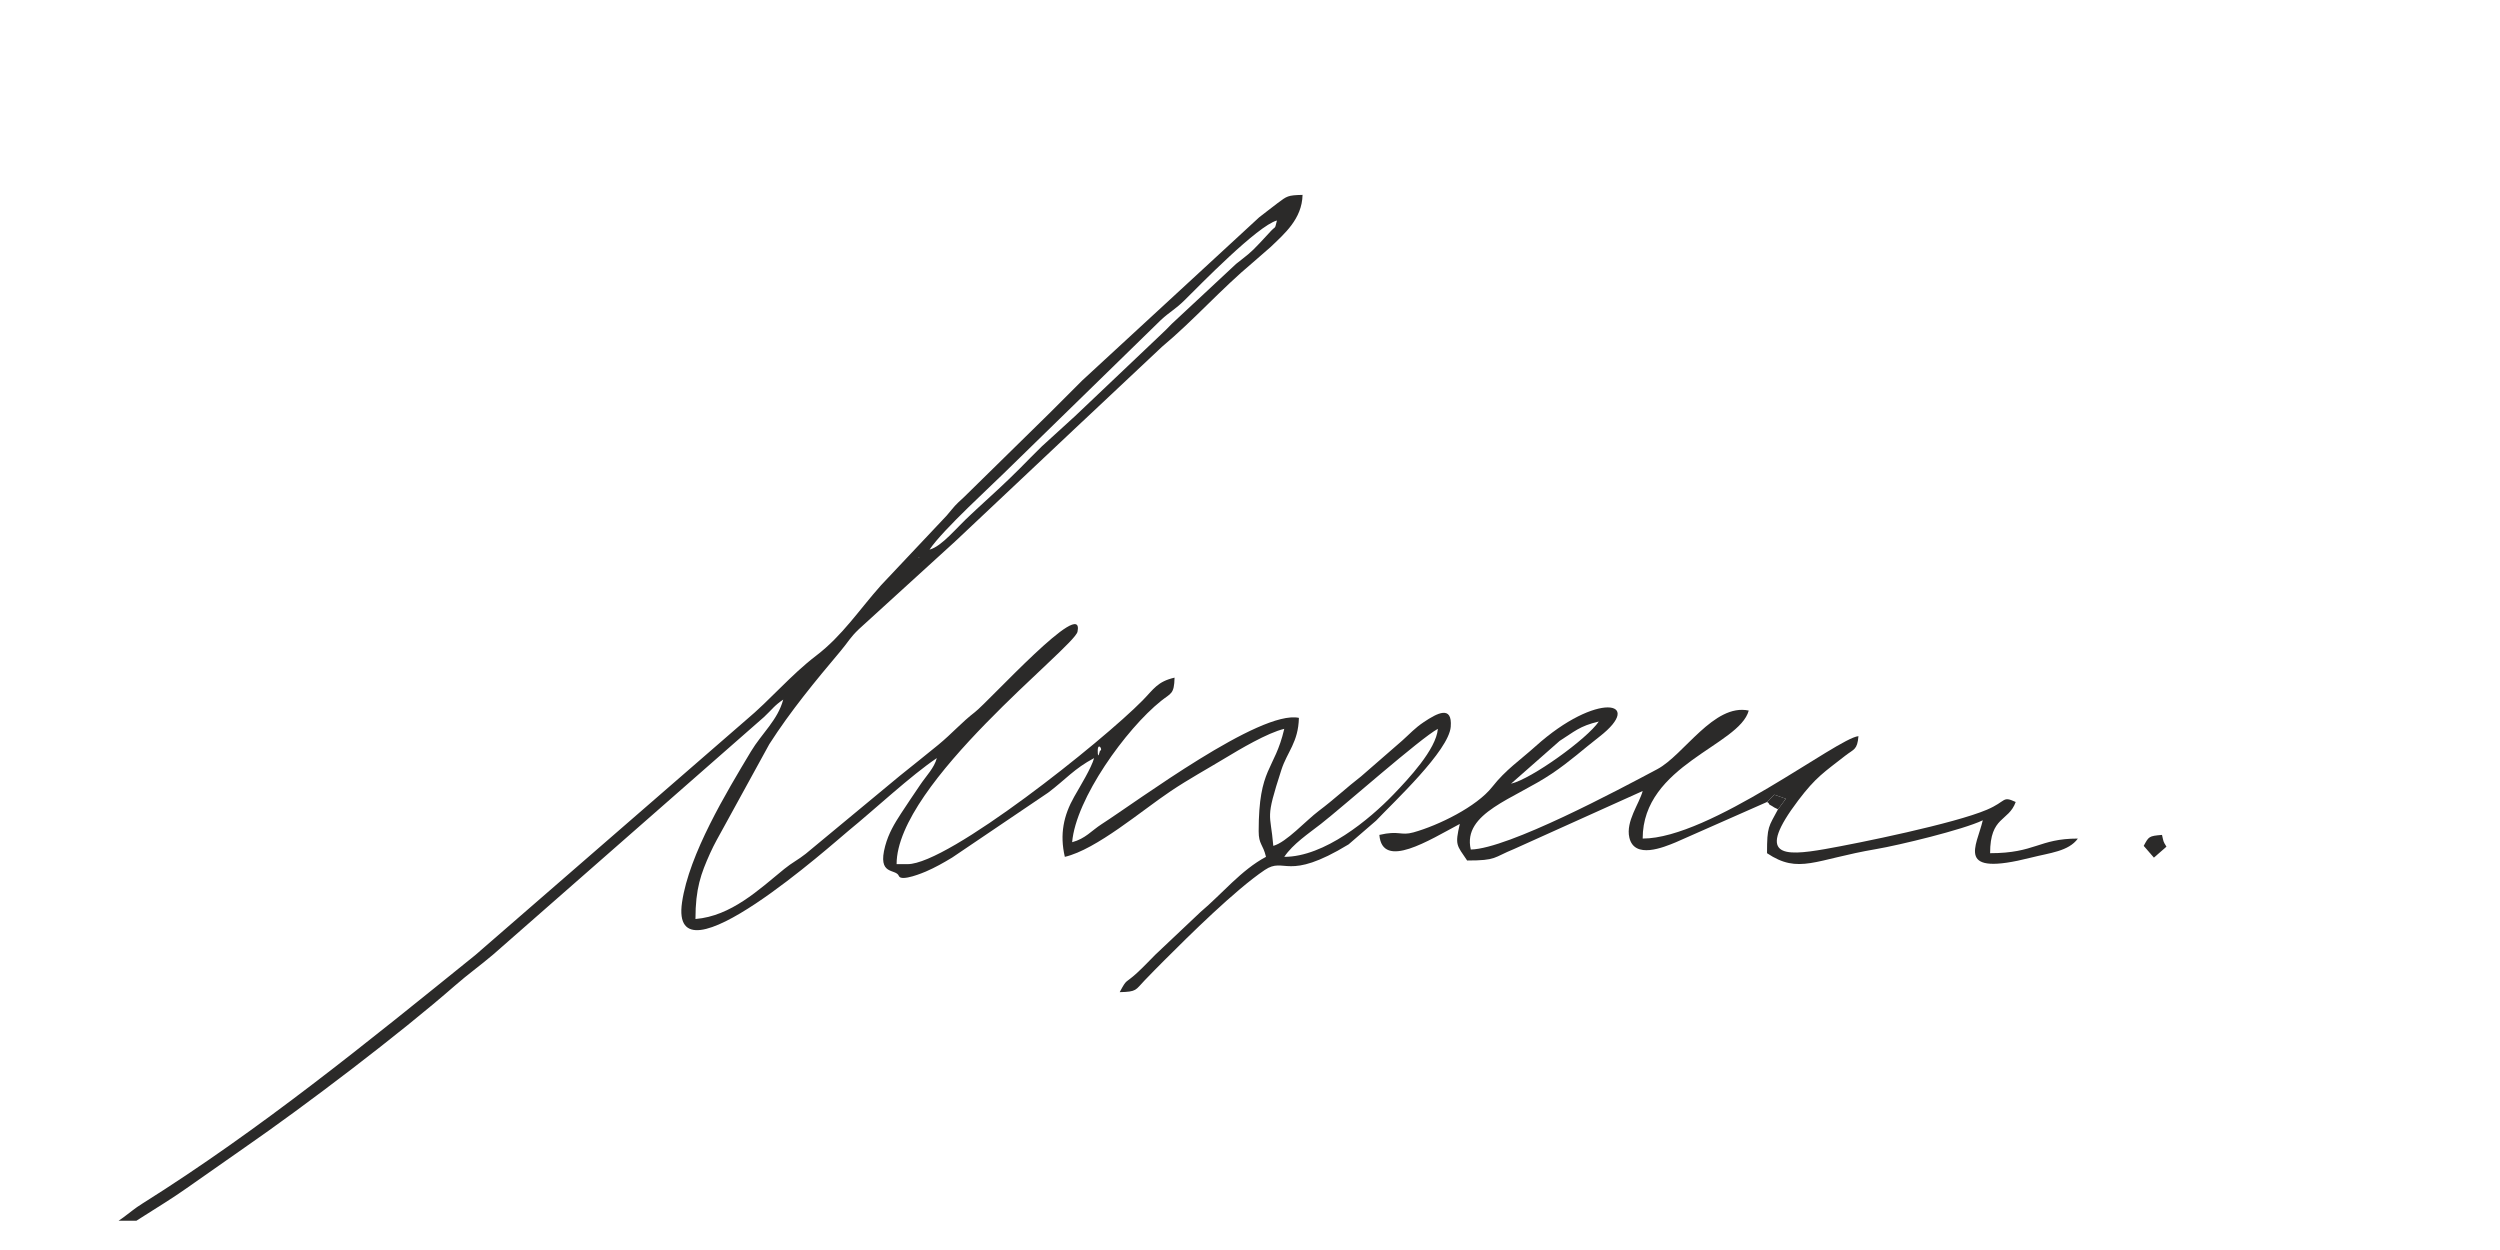 <?xml version="1.0" encoding="UTF-8"?>
<!DOCTYPE svg PUBLIC "-//W3C//DTD SVG 1.1//EN" "http://www.w3.org/Graphics/SVG/1.1/DTD/svg11.dtd">
<!-- Creator: CorelDRAW 2020 (64 Bit) -->
<svg xmlns="http://www.w3.org/2000/svg" xml:space="preserve" width="80mm" height="40mm" version="1.1" style="shape-rendering:geometricPrecision; text-rendering:geometricPrecision; image-rendering:optimizeQuality; fill-rule:evenodd; clip-rule:evenodd"
viewBox="0 0 8000 4000"
 xmlns:xlink="http://www.w3.org/1999/xlink"
 xmlns:xodm="http://www.corel.com/coreldraw/odm/2003">
 <defs>
  <style type="text/css">
   <![CDATA[
    .fil1 {fill:none}
    .fil0 {fill:#2B2A29}
   ]]>
  </style>
   <clipPath id="id0">
    <path d="M352.11 71.47l7497.98 0 0 3834.98 -7497.98 0 0 -3834.98z"/>
   </clipPath>
 </defs>
 <g id="Camada_x0020_1">
  <g>
  </g>
  <g style="clip-path:url(#id0)">
   <g>
    <g id="_1940556745456">
     <path class="fil0" d="M3512.78 2402.53c0,-29.92 18.53,-1.87 6.96,0 -0.13,0.02 -6.96,32.68 -6.96,0zm596.87 339.4c27.54,-41.12 77.46,-74.36 117.12,-105.25 70.61,-55.02 320.09,-275.62 374.42,-304.35 -5.49,65.96 -94.46,160.35 -141.62,209.46 -77.5,80.73 -221.6,200.14 -349.92,200.14zm-1170.32 -959.66l3.5 3.48c-0.23,-0.22 -4.65,-2.33 -3.5,-3.48zm35.1 -23.41c43.44,-64.85 200.2,-206.03 266.27,-272.09l473.83 -462.42c29.94,-27.71 45.99,-33.85 76.44,-63.99 46.56,-46.07 233.5,-238.29 295.27,-254.77 -9.07,34.01 0.09,11.04 -27.56,42.65l-28.2 30.29c-30.57,32.94 -41.17,39 -74.71,65.75l-205.98 191.94c-14.06,14.28 -20.68,21.5 -35.28,34.92l-276.19 262.16c-1.8,1.62 -4.38,3.91 -6.16,5.55l-97.96 89.28c-26.54,25.69 -43.98,44.22 -70.11,70.35 -49.68,49.68 -88.4,84.37 -138.59,130.56l-18.14 16.98c-48.71,44.55 -92.99,102.18 -132.93,112.84zm-468.12 479.83c-17.53,65.67 -68.72,108.36 -103.24,165.94 -79.1,131.96 -197.87,328.2 -220.5,482.6 -41.52,283.19 490.27,-194.3 532.74,-228.89 82.36,-67.1 200.68,-177.59 282.54,-232.39 -8.58,32.09 -33.36,55.92 -53.89,86.55 -23.28,34.73 -39.22,57.65 -60.99,91.15 -20.78,32 -39.39,62.92 -50.26,103.07 -26.34,97.39 33.86,71.28 43.77,96.53 7.52,19.15 80.11,-11.67 86.23,-14.31 29.28,-12.62 55.97,-27.62 84.22,-44.74l307.21 -207.74c56.4,-42.53 83.43,-76.91 146.94,-110.51 -8.25,30.94 -44.84,90.41 -63.64,123.6 -33.89,59.75 -46.83,120.07 -29.99,192.38 101.25,-23.59 246.59,-148.63 339.41,-210.65 57.6,-38.51 114.34,-69.44 174.87,-106.02 43.6,-26.32 134.21,-80.42 187.92,-92.93 -31.46,135.08 -81.93,121.71 -81.93,327.67 0,42.51 13.89,41.07 23.42,81.93 -78.87,41.73 -141.1,118.9 -209.57,176.63l-144.46 136.43c-21.97,21.99 -35.88,37.39 -58.65,58.38 -37.92,34.95 -31.53,16.36 -55.45,61.59 55.49,-1.26 49.92,-6.71 79.59,-37.45 23.59,-24.45 39.42,-40.62 63.77,-64.97 78.98,-78.98 226.28,-224.94 320.89,-288.6 65.07,-43.79 69.84,38.97 268.26,-81.9l87.95 -75.91c56.39,-59.63 232.94,-223.85 238.88,-300.46 5.46,-70.16 -43.58,-43.4 -85.9,-15.14 -29.41,19.65 -43.56,36.44 -69.56,59.64l-131.46 114.32c-46.08,35.51 -84.75,72.39 -135.33,110.43 -41.38,31.09 -103.74,100.73 -145.55,111.89 -9.19,-110.25 -26.95,-79.7 25.86,-243.3 18.58,-57.59 54.31,-88.05 56.05,-166.31 -123.88,-26.22 -515.67,265.84 -631.24,340.13 -32.41,20.81 -51.84,46.44 -94.35,57.79 11.51,-138.42 171.82,-362.05 284.89,-452.41 31.31,-25.01 41.61,-20.71 42.8,-74.23 -55.01,12.8 -66.33,36.39 -102.43,73.12 -128.02,130.29 -621.01,523.73 -751.9,523.73l-35.13 0c0,-259.42 568.83,-694.09 578.93,-743.85 23.67,-116.41 -283.23,222.49 -328.2,257.26 -43.31,33.48 -72.82,68.15 -117.48,104.89 -44.31,36.48 -80.08,64.29 -123.18,99.2l-300.76 249.27c-24,19.16 -43.86,28.34 -68.54,48.47 -82.07,66.97 -170.2,150.82 -284.42,160.31 0,-97.74 17.49,-145 46.91,-210.53 13.27,-29.56 28.14,-54.87 44.29,-84.46l145.1 -264.5c68.33,-106.58 147.62,-202.49 228.32,-298.34 24.96,-29.63 28.78,-41.4 58.68,-70.05l306.19 -278.97c1.78,-1.62 4.26,-4.04 6.04,-5.67l397.7 -374.69c1.78,-1.64 4.36,-3.93 6.1,-5.59l253.39 -238.16c102.24,-85.45 188.72,-184.49 291.43,-270.33l56.29 -49.04c43.76,-42.14 100.54,-89.45 102.28,-166.89 -47.93,1.07 -49.58,3.98 -79.37,25.98 -20.53,15.14 -39.33,30.82 -59.48,45.83l-566.28 522.12c-37.93,38 -67.41,67.32 -105.31,105.33l-271.69 266.66c-34.01,31.23 -27.99,26.5 -56.68,60.35l-210.07 222.95c-71.46,80.25 -123.37,161.07 -207.65,225.38 -81.54,62.23 -144.99,139.65 -225.81,207.2l-864.5 750.52c-345.4,278.87 -688.29,558.47 -1065.47,795.33 -27.17,17.07 -35.63,25.84 -60.97,44.37 -26.52,19.39 -39.36,25.37 -64.81,40.52 -158.68,94.48 -680.69,510.5 -787.33,510.67 -74.76,0.14 14.77,2.13 -33.74,-7.97 -0.74,-0.16 -13.23,-33.56 -27.55,4.75 -11.42,30.49 29.76,41.65 60.88,39.81 113.93,-6.76 431.77,-257.92 533.01,-333.87l256.43 -176.59c45.74,-29.32 83.6,-53.1 128.75,-81.89 48,-30.61 87.97,-54.63 134.82,-87.55l185.83 -130.14c198.46,-137.31 499.42,-366.2 674.47,-519.26 43.11,-37.7 79.09,-62.7 122.62,-99.74l866.69 -760.05c25.86,-24.18 32.48,-36.33 61.35,-55.68z"/>
     <path class="fil0" d="M4835.24 2507.86l155.62 -136.95c46.65,-29.28 63.11,-47.51 125.27,-62 -36.87,55.04 -215.1,183.63 -280.89,198.95zm819.24 58.52l11.69 -11.71 11.7 -11.68 36.81 13.09 -25.1 33.72c-30.02,56.72 -35.1,53.55 -35.1,140.43 102.04,68.34 152.64,20.25 349.58,-13.21 72.3,-12.3 277.52,-61.71 340.88,-92.12 -19.66,84.41 -91.5,181.96 154.57,119.44 60.22,-15.31 119.63,-19.84 149.73,-60.92 -125.46,0 -135.68,46.81 -280.88,46.81 0,-119.27 58.81,-99.97 81.91,-163.85 -44.07,-20.38 -28.26,-2.54 -92.13,24.73 -103.44,44.19 -408.59,106.79 -517.93,125.93 -134.49,23.55 -222.58,24.93 -85.7,-155.96 56.58,-74.77 82.97,-90.06 149.99,-142.58 28.08,-21.98 38.85,-18.37 42.55,-62.78 -66.2,5.51 -475.52,327.7 -690.49,327.7 0,-235.89 309.47,-297.54 339.4,-409.61 -111.66,-23.65 -207.43,142.21 -292.4,187.44 -123.91,65.98 -477.01,254.59 -597.04,257.27 -27.44,-117.78 138.77,-161.4 259.97,-243.26 58.95,-39.83 96.96,-75.42 151.49,-117.72 147.59,-114.47 -7.95,-145.79 -203.85,30.26 -51.29,46.09 -95.79,75.27 -138.95,130.23 -49.78,63.4 -172.11,123.31 -252.34,145.66 -41.22,11.48 -44.82,-6.91 -108.91,8.02 9.4,113.01 160.66,16.11 257.47,-35.11 -16.03,68.84 -10.11,66.99 23.41,117.04 95.21,0 82.58,-9.32 150.36,-36.9l411.39 -185.46c-10.91,40.85 -54.47,97.04 -42.73,148.74 16.05,70.69 110.39,31.05 148.37,15.42l292.28 -129.06z"/>
     <path class="fil0" d="M6859.9 2706.81l32.6 37.63 40.13 -35.11c-11.38,-18.27 -8.92,-15.44 -14.21,-37.62 -42.3,3.52 -42.26,5.06 -58.52,35.1z"/>
     <path class="fil0" d="M5666.17 2554.67l-11.69 11.71c2.03,1.86 5.1,2.15 6.1,5.57 0.99,3.46 5.06,4.46 6.4,5.32 13.29,8.52 9.51,6.04 22.6,12.53l25.1 -33.72 -36.81 -13.09 -11.7 11.68z"/>
     <path class="fil0" d="M-583.32 4520.81l58.52 0 -23.42 -23.41c-14.97,7.44 17.21,12.53 -35.1,0l0 23.41z"/>
     <path class="fil0" d="M-583.32 4497.4c52.31,12.53 20.13,7.44 35.1,0l-32.6 -37.61 -2.5 37.61z"/>
    </g>
   </g>
  </g>
  <polygon class="fil1" points="352.11,71.47 7850.09,71.47 7850.09,3906.45 352.11,3906.45 "/>
 </g>
</svg>
